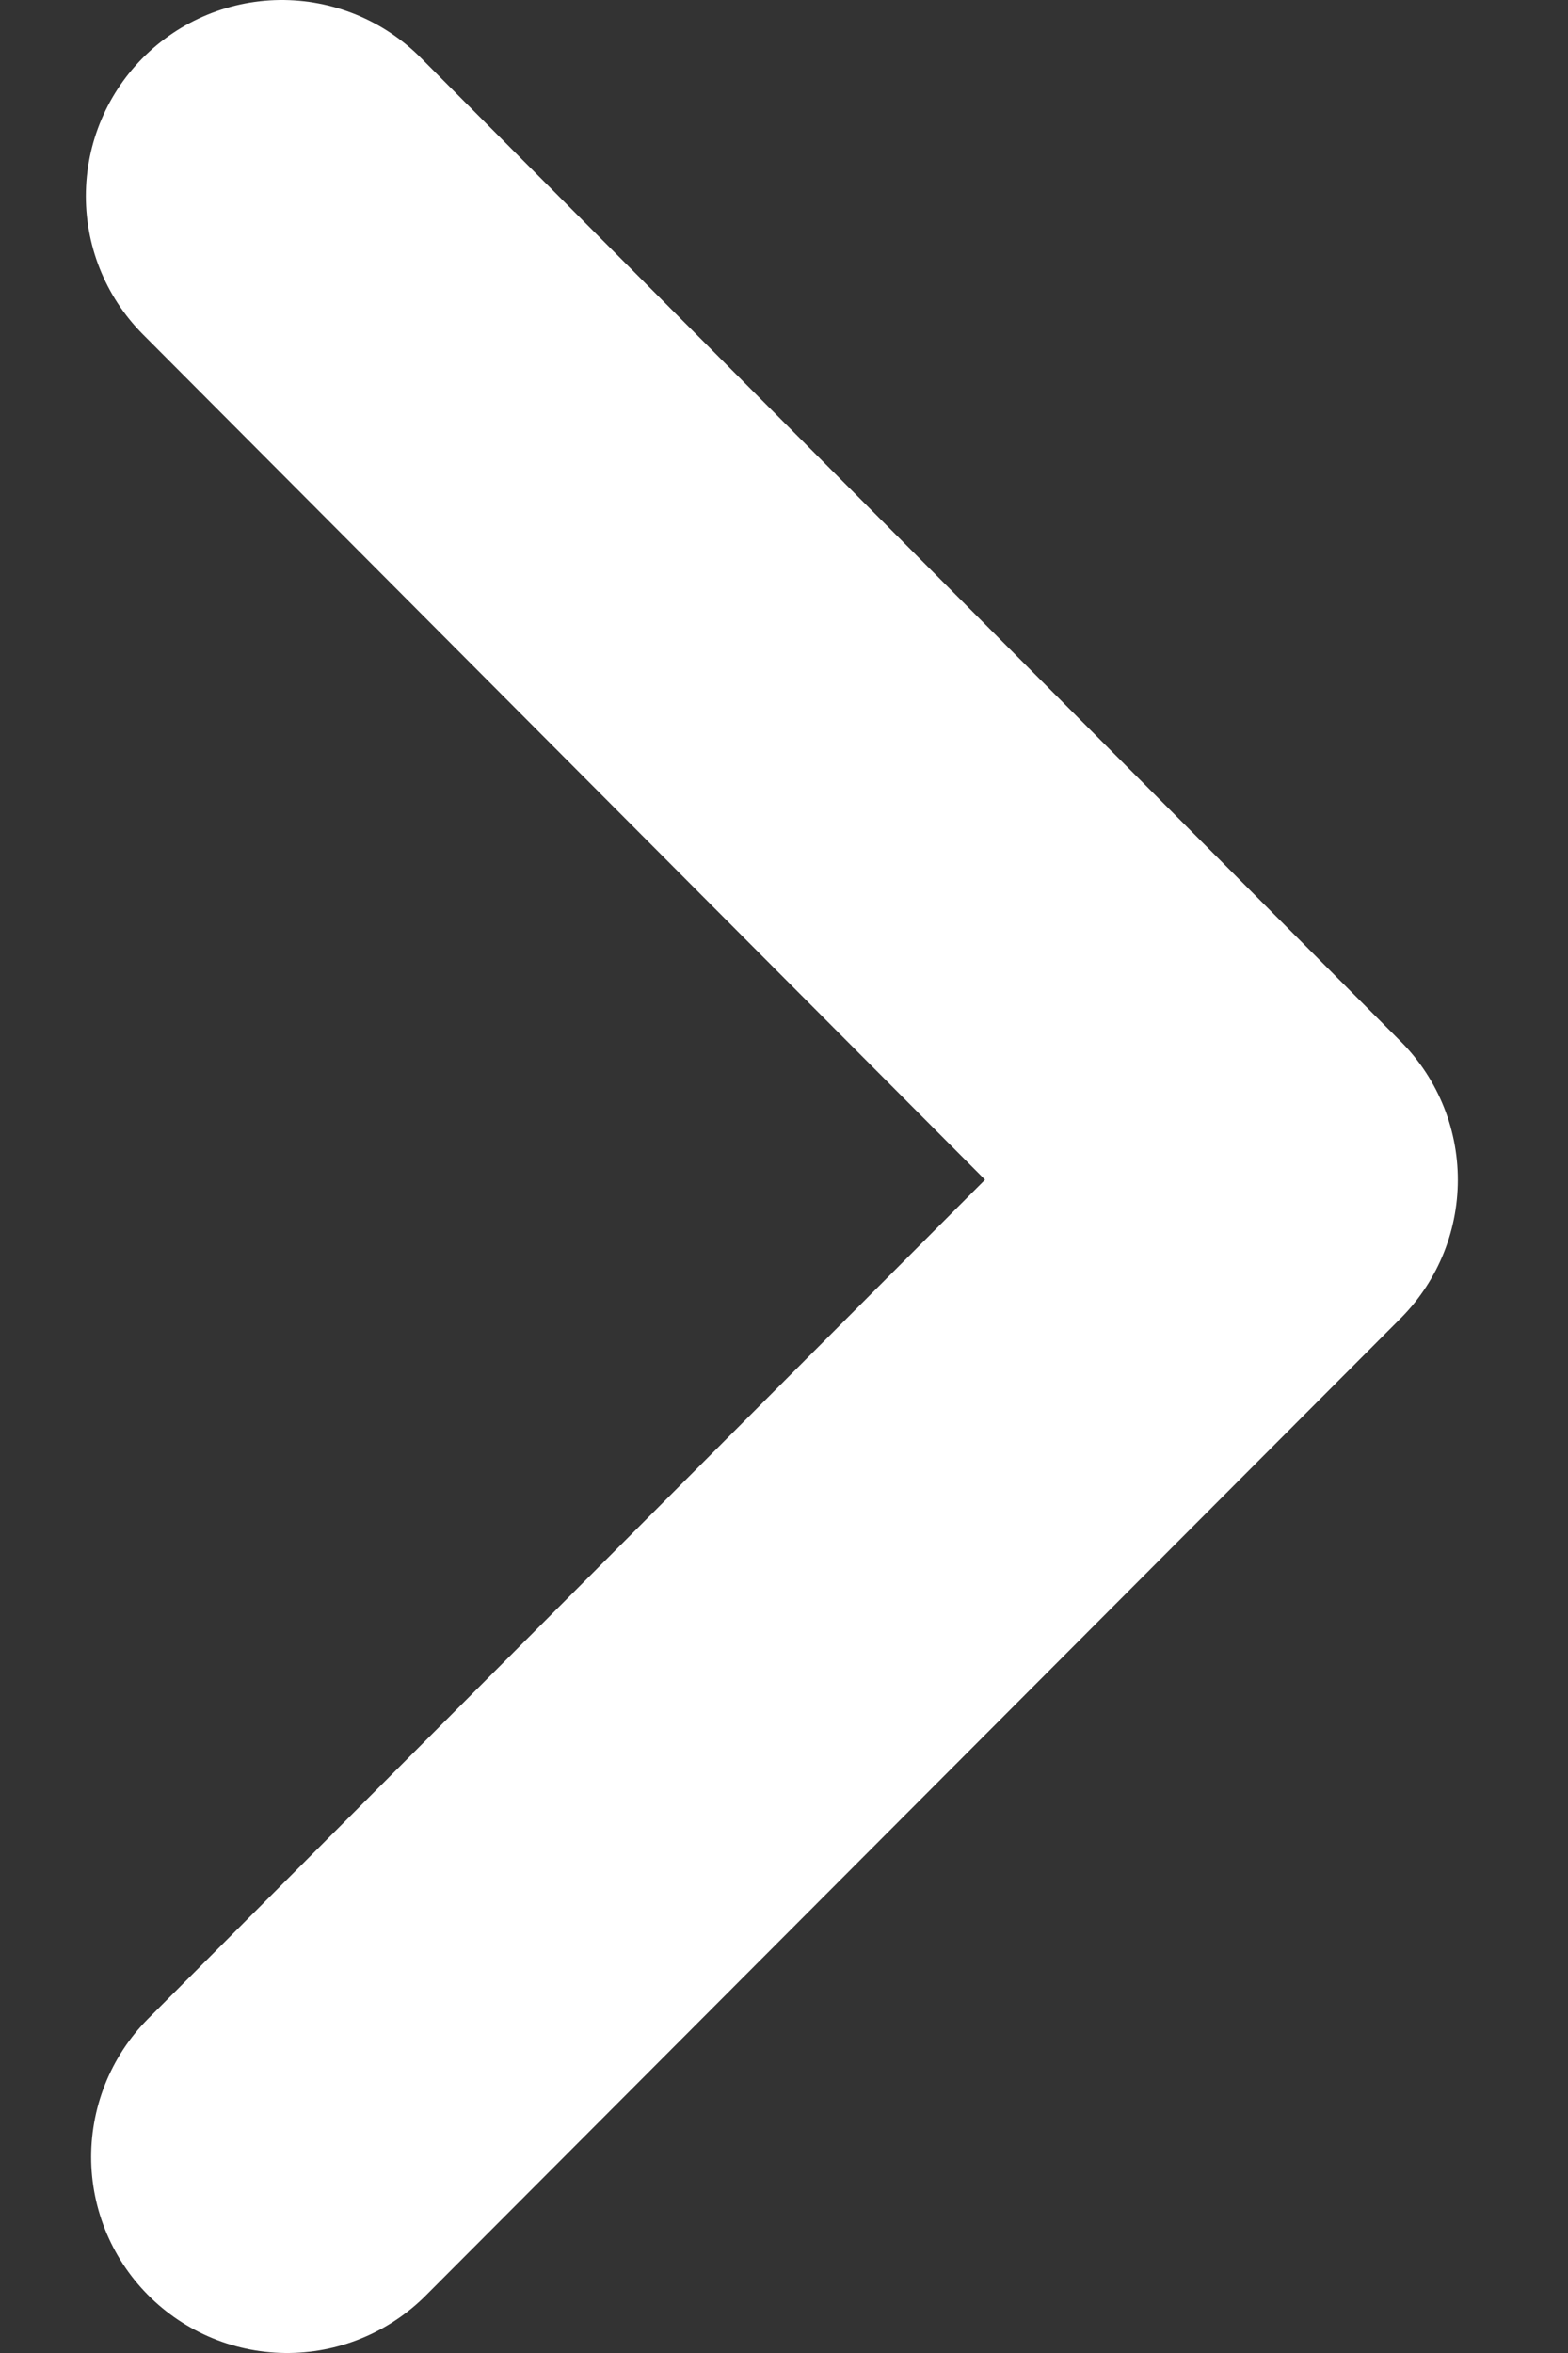 <svg width="8" height="12" viewBox="0 0 8 12" fill="none" xmlns="http://www.w3.org/2000/svg">
<rect x="0" y="0" width="8" height="12" fill="#333333" stroke="none"/>
<path d="M1.465 11L6.438 6.017L1.438 1" stroke="white" stroke-width="2" stroke-miterlimit="10" stroke-linecap="round" stroke-linejoin="round"/>
</svg>
